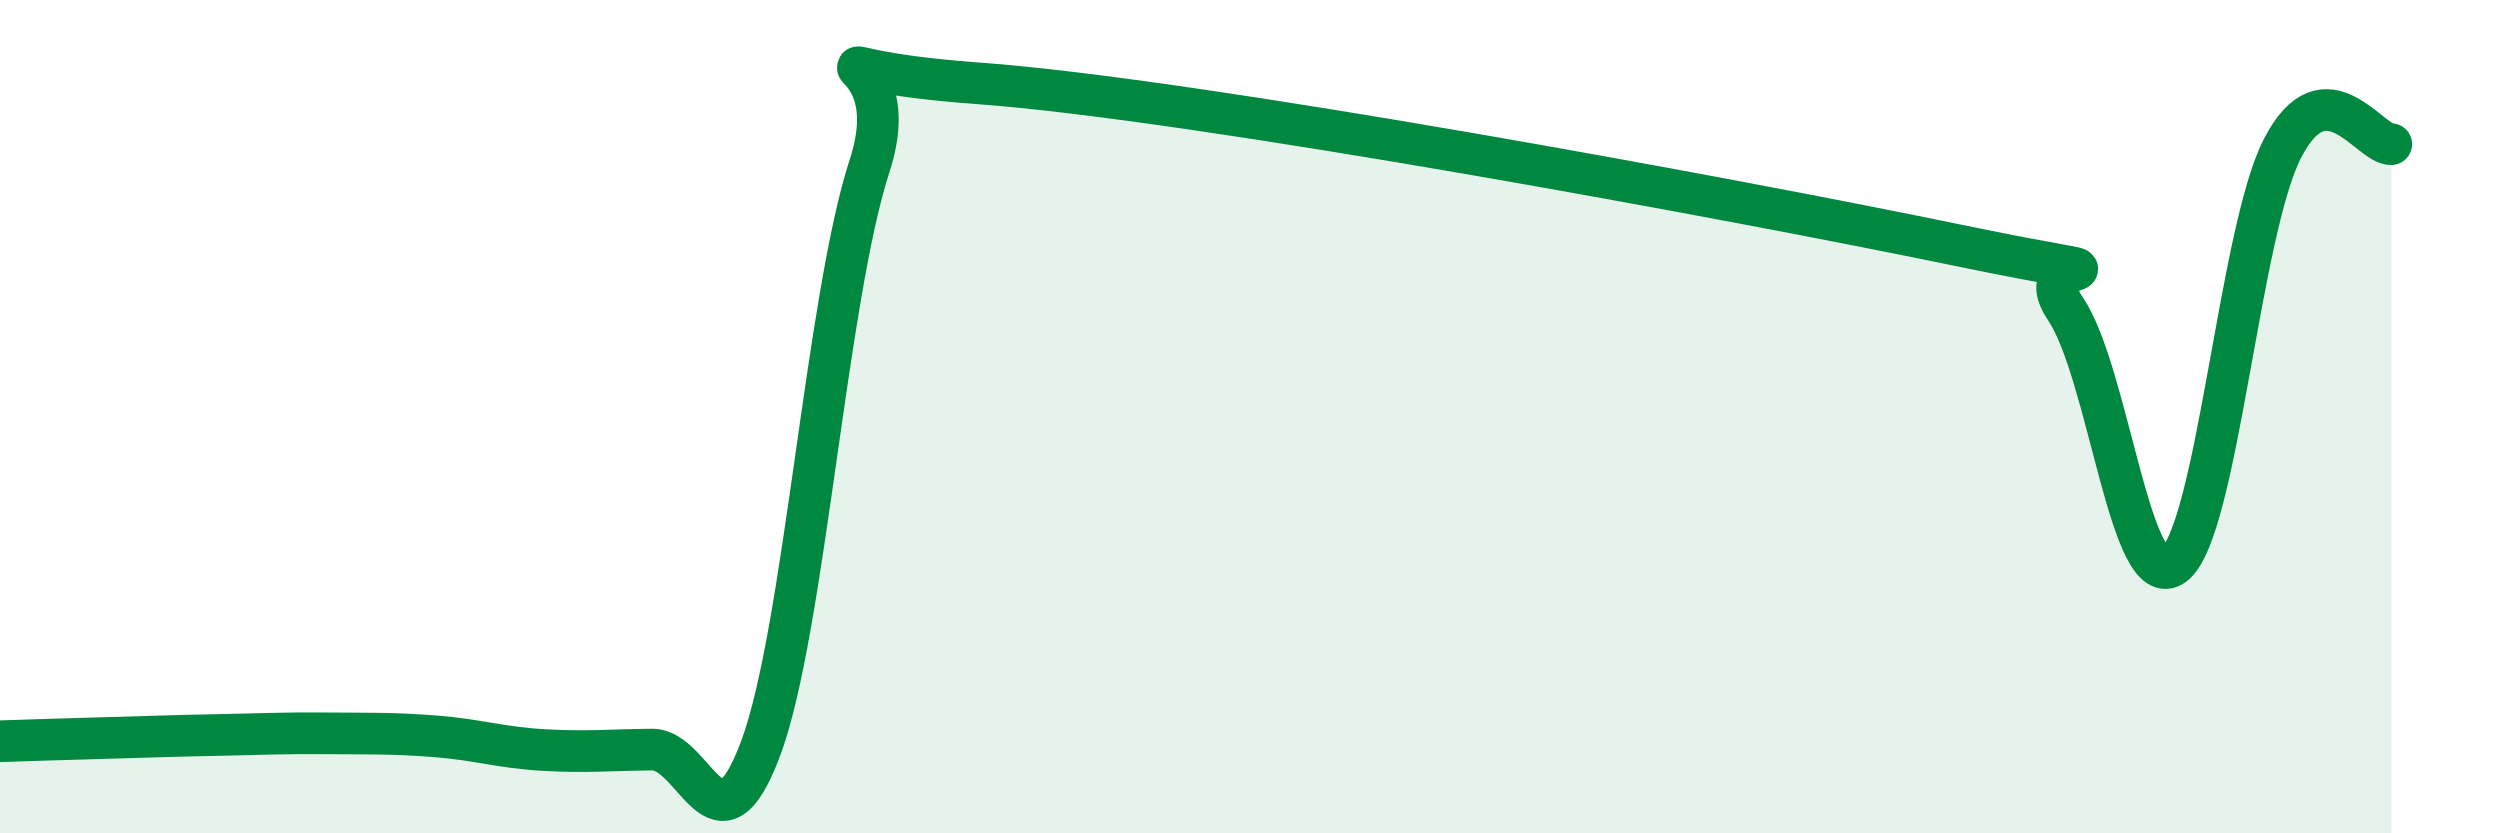 
    <svg width="60" height="20" viewBox="0 0 60 20" xmlns="http://www.w3.org/2000/svg">
      <path
        d="M 0,17.79 C 0.52,17.77 1.57,17.74 2.61,17.71 C 3.65,17.68 4.18,17.66 5.22,17.64 C 6.26,17.62 6.79,17.59 7.83,17.6 C 8.87,17.61 9.39,17.59 10.43,17.67 C 11.47,17.75 12,17.94 13.04,18 C 14.08,18.06 14.61,18 15.65,17.99 C 16.69,17.98 17.22,20.75 18.26,17.95 C 19.3,15.15 19.83,7.17 20.87,3.98 C 21.91,0.79 18.26,1.62 23.48,2 C 28.7,2.38 41.74,4.8 46.96,5.88 C 52.18,6.96 48.53,5.87 49.57,7.41 C 50.61,8.95 51.13,14.33 52.17,13.56 C 53.21,12.79 53.74,5.58 54.78,3.56 C 55.82,1.54 56.87,3.48 57.39,3.46L57.39 20L0 20Z"
        fill="#008740"
        opacity="0.1"
        stroke-linecap="round"
        stroke-linejoin="round"
      />
      <path
        d="M 0,17.79 C 0.52,17.77 1.57,17.74 2.61,17.71 C 3.65,17.68 4.18,17.66 5.22,17.64 C 6.26,17.62 6.79,17.59 7.83,17.6 C 8.87,17.61 9.39,17.59 10.43,17.67 C 11.47,17.75 12,17.94 13.04,18 C 14.08,18.06 14.61,18 15.65,17.99 C 16.69,17.98 17.22,20.75 18.26,17.95 C 19.3,15.15 19.83,7.17 20.87,3.98 C 21.91,0.79 18.26,1.62 23.48,2 C 28.7,2.38 41.74,4.8 46.96,5.88 C 52.18,6.96 48.53,5.87 49.57,7.41 C 50.61,8.95 51.13,14.33 52.17,13.56 C 53.21,12.79 53.74,5.58 54.78,3.56 C 55.82,1.54 56.87,3.48 57.39,3.46"
        stroke="#008740"
        stroke-width="1"
        fill="none"
        stroke-linecap="round"
        stroke-linejoin="round"
      />
    </svg>
  